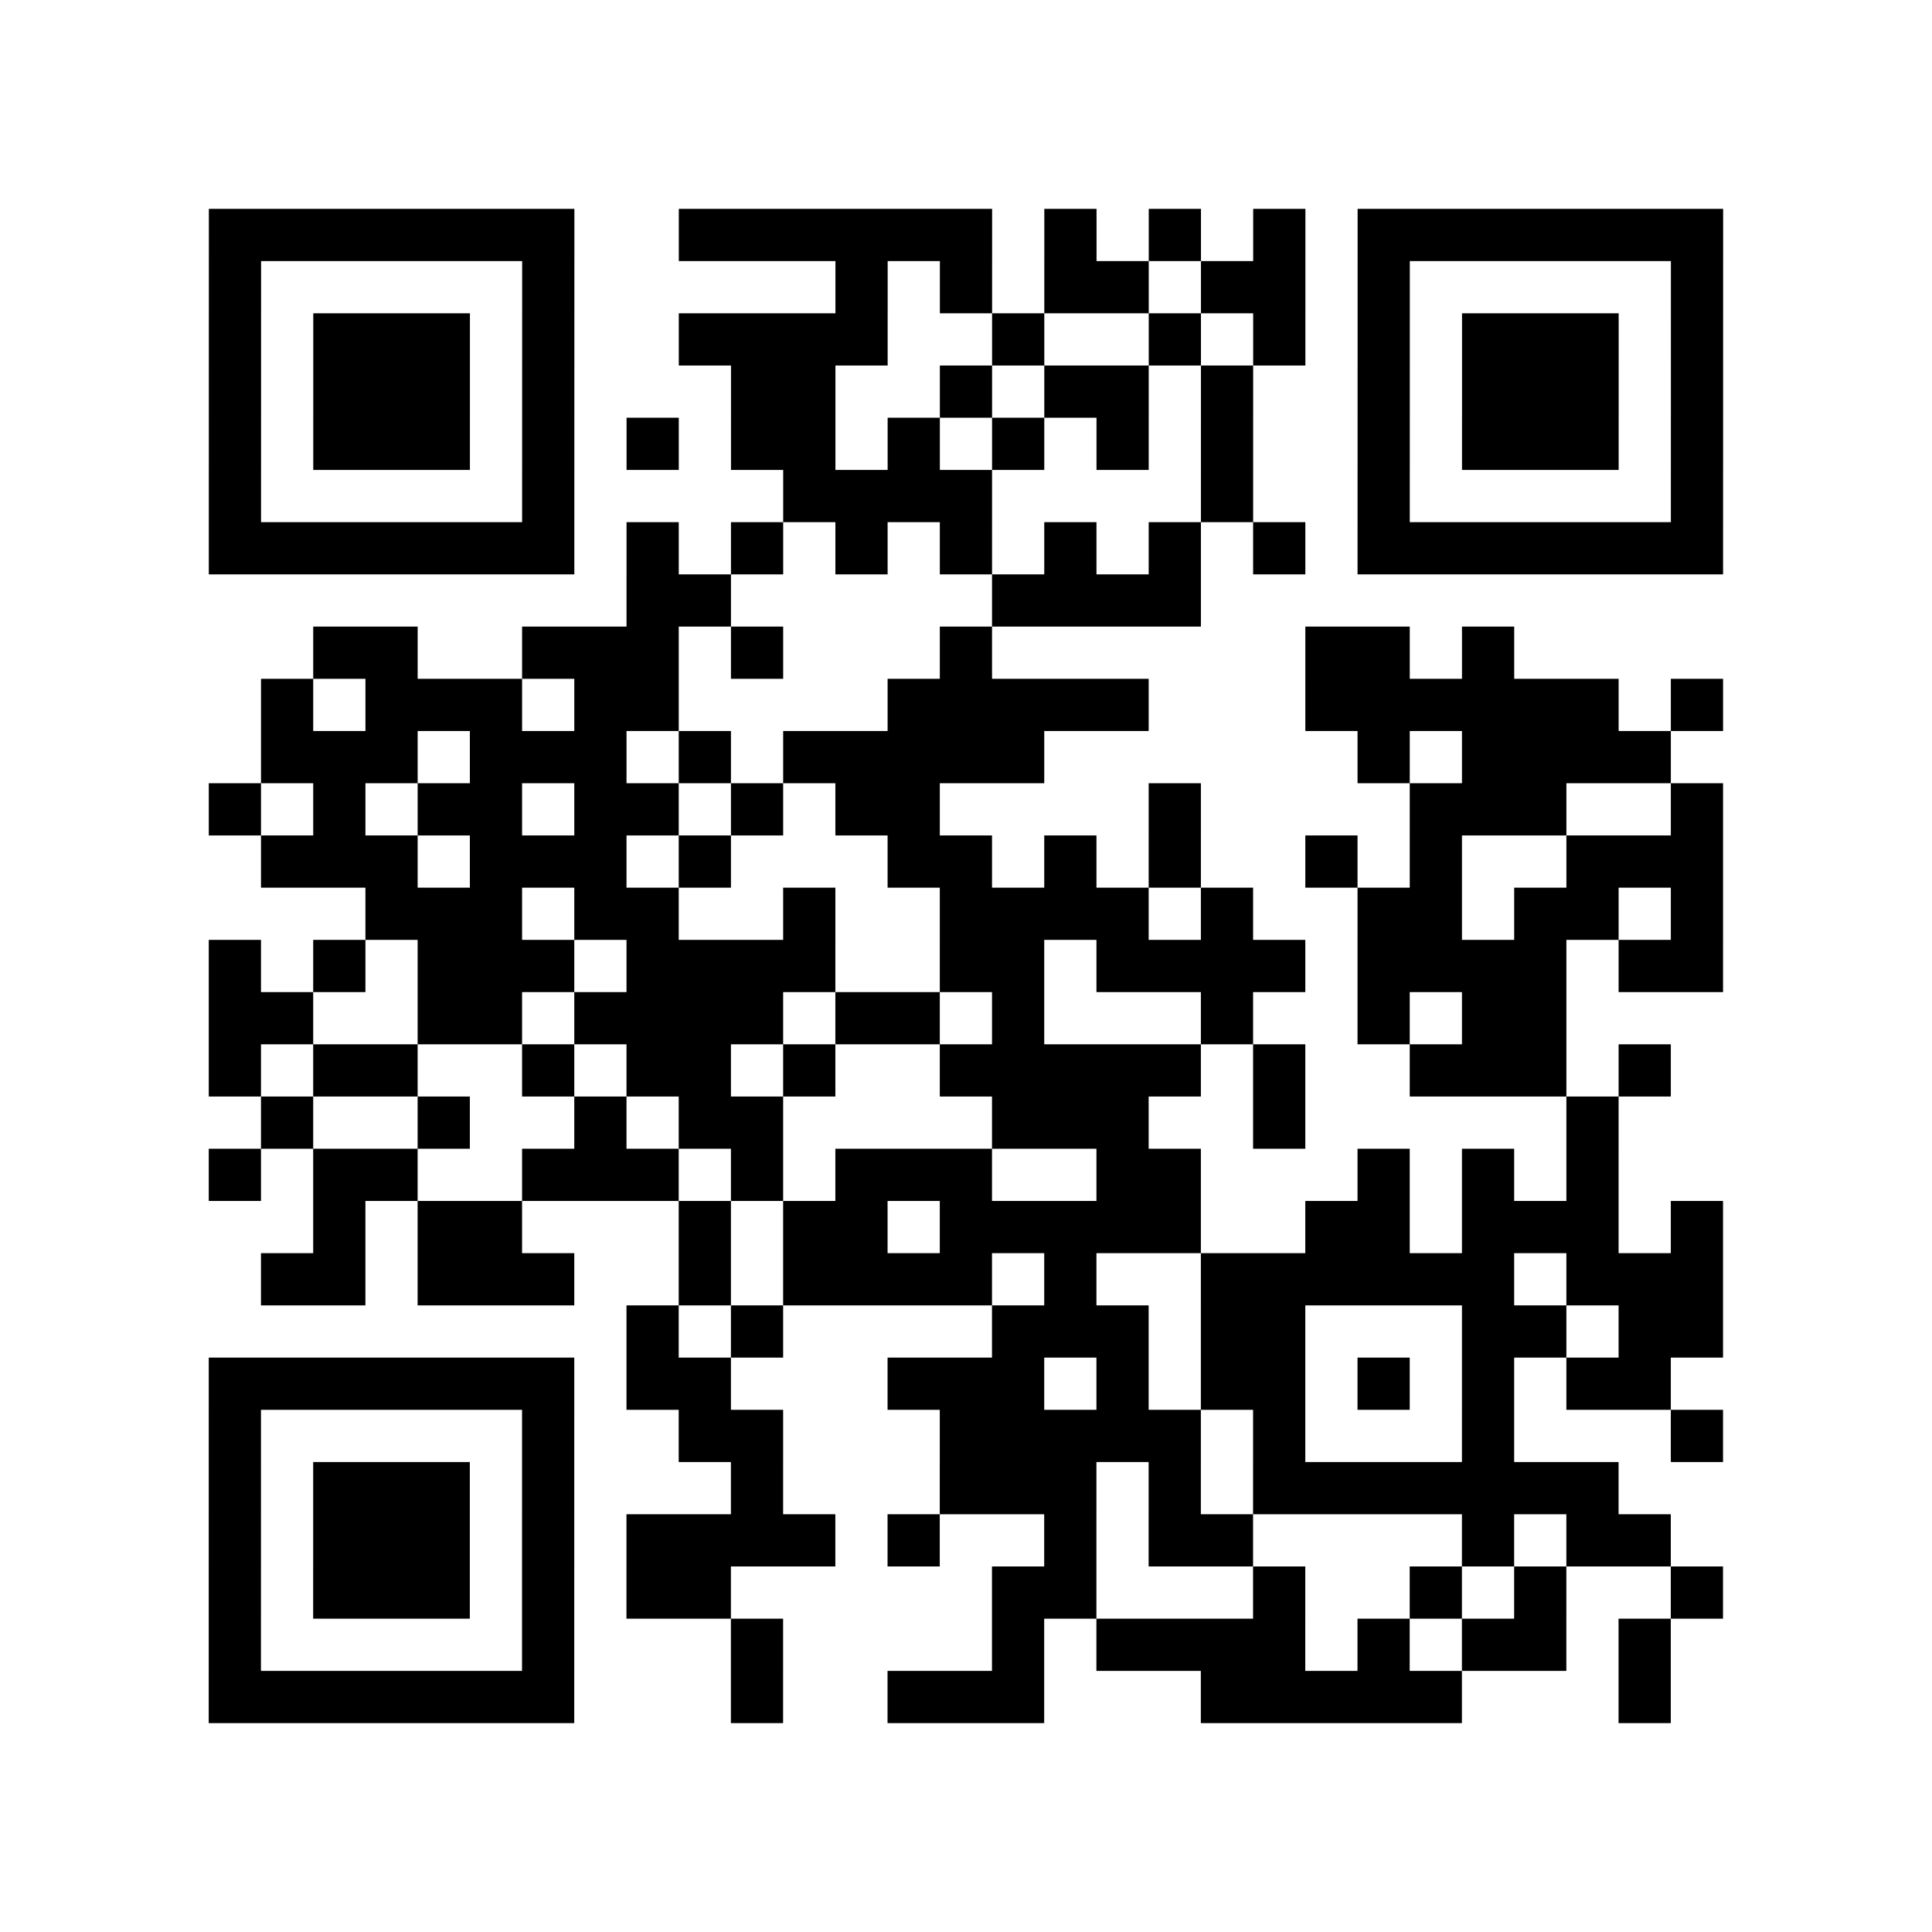 <?xml version="1.0" encoding="UTF-8"?>
<svg xmlns="http://www.w3.org/2000/svg" height="37" width="37" class="pyqrcode"><path stroke="#000" class="pyqrline" d="M4 4.5h7m2 0h6m1 0h1m1 0h1m1 0h1m1 0h7m-29 1h1m5 0h1m5 0h1m1 0h1m1 0h2m1 0h2m1 0h1m5 0h1m-29 1h1m1 0h3m1 0h1m2 0h4m2 0h1m2 0h1m1 0h1m1 0h1m1 0h3m1 0h1m-29 1h1m1 0h3m1 0h1m3 0h2m2 0h1m1 0h2m1 0h1m2 0h1m1 0h3m1 0h1m-29 1h1m1 0h3m1 0h1m1 0h1m1 0h2m1 0h1m1 0h1m1 0h1m1 0h1m2 0h1m1 0h3m1 0h1m-29 1h1m5 0h1m4 0h4m4 0h1m2 0h1m5 0h1m-29 1h7m1 0h1m1 0h1m1 0h1m1 0h1m1 0h1m1 0h1m1 0h1m1 0h7m-21 1h2m5 0h4m-17 1h2m2 0h3m1 0h1m3 0h1m6 0h2m1 0h1m-24 1h1m1 0h3m1 0h2m4 0h5m3 0h6m1 0h1m-28 1h3m1 0h3m1 0h1m1 0h5m6 0h1m1 0h4m-28 1h1m1 0h1m1 0h2m1 0h2m1 0h1m1 0h2m4 0h1m4 0h3m2 0h1m-28 1h3m1 0h3m1 0h1m3 0h2m1 0h1m1 0h1m2 0h1m1 0h1m2 0h3m-26 1h3m1 0h2m2 0h1m2 0h4m1 0h1m2 0h2m1 0h2m1 0h1m-29 1h1m1 0h1m1 0h3m1 0h4m2 0h2m1 0h4m1 0h4m1 0h2m-29 1h2m2 0h2m1 0h4m1 0h2m1 0h1m3 0h1m2 0h1m1 0h2m-26 1h1m1 0h2m2 0h1m1 0h2m1 0h1m2 0h5m1 0h1m2 0h3m1 0h1m-27 1h1m2 0h1m2 0h1m1 0h2m4 0h3m2 0h1m5 0h1m-27 1h1m1 0h2m2 0h3m1 0h1m1 0h3m2 0h2m3 0h1m1 0h1m1 0h1m-25 1h1m1 0h2m3 0h1m1 0h2m1 0h5m2 0h2m1 0h3m1 0h1m-28 1h2m1 0h3m2 0h1m1 0h4m1 0h1m2 0h6m1 0h3m-21 1h1m1 0h1m4 0h3m1 0h2m3 0h2m1 0h2m-29 1h7m1 0h2m3 0h3m1 0h1m1 0h2m1 0h1m1 0h1m1 0h2m-28 1h1m5 0h1m2 0h2m3 0h5m1 0h1m3 0h1m3 0h1m-29 1h1m1 0h3m1 0h1m3 0h1m3 0h3m1 0h1m1 0h7m-27 1h1m1 0h3m1 0h1m1 0h4m1 0h1m2 0h1m1 0h2m4 0h1m1 0h2m-28 1h1m1 0h3m1 0h1m1 0h2m5 0h2m3 0h1m2 0h1m1 0h1m2 0h1m-29 1h1m5 0h1m3 0h1m4 0h1m1 0h4m1 0h1m1 0h2m1 0h1m-28 1h7m3 0h1m2 0h3m3 0h5m3 0h1"/></svg>
